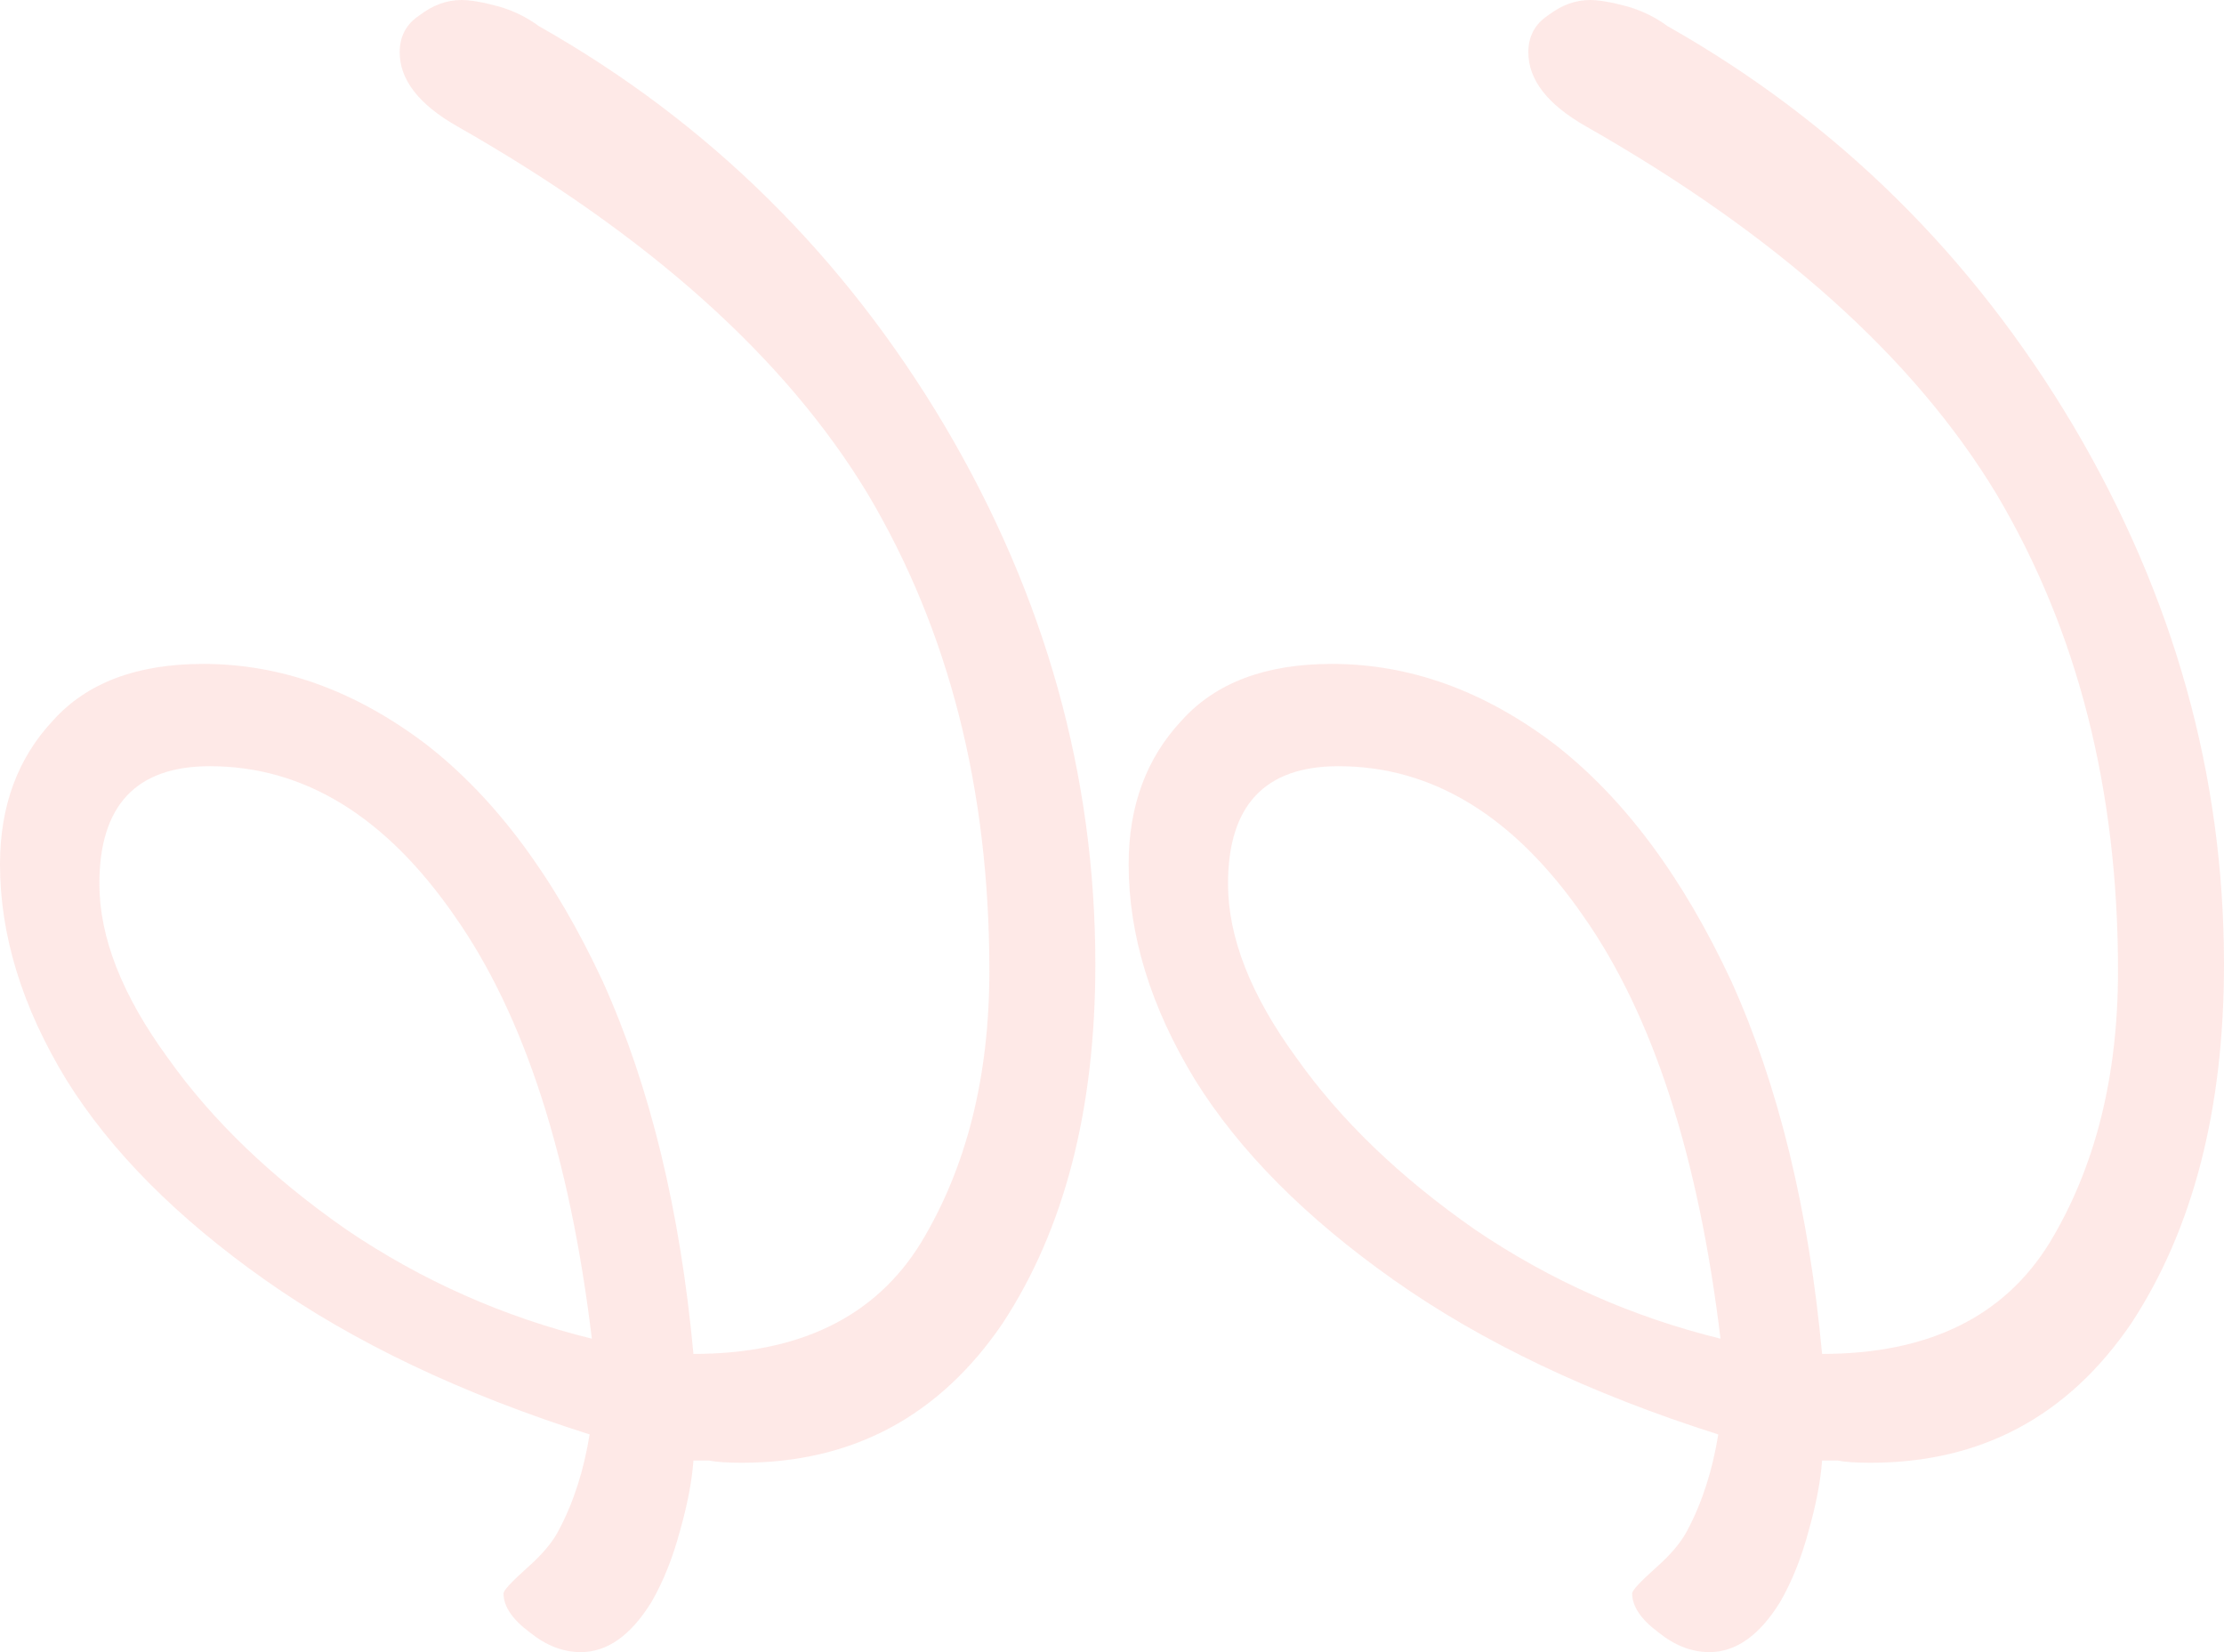<svg width="35" height="26" viewBox="0 0 35 26" fill="none" xmlns="http://www.w3.org/2000/svg">
<g opacity="0.1">
<path d="M17.762 13.6C17.762 14.719 18.11 15.849 18.805 16.991C19.5 18.11 20.542 19.16 21.932 20.142C23.323 21.124 25.026 21.935 27.041 22.574C26.949 23.145 26.786 23.648 26.555 24.082C26.462 24.264 26.3 24.459 26.068 24.664C25.813 24.892 25.686 25.029 25.686 25.075C25.686 25.281 25.825 25.486 26.103 25.692C26.358 25.897 26.624 26 26.902 26C27.319 26 27.69 25.737 28.014 25.212C28.2 24.892 28.35 24.516 28.466 24.082C28.582 23.671 28.652 23.305 28.675 22.985C28.721 22.985 28.802 22.985 28.918 22.985C29.034 23.008 29.208 23.02 29.439 23.02C31.177 23.02 32.544 22.289 33.54 20.827C34.513 19.343 35 17.459 35 15.175C35 12.206 34.212 9.386 32.637 6.714C31.038 4.019 28.906 1.918 26.242 0.411C26.057 0.274 25.848 0.171 25.616 0.103C25.361 0.034 25.165 0 25.026 0C24.794 0 24.574 0.08 24.365 0.24C24.157 0.377 24.052 0.571 24.052 0.822C24.052 1.256 24.354 1.644 24.956 1.987C27.968 3.7 30.123 5.629 31.42 7.776C32.695 9.923 33.332 12.423 33.332 15.278C33.332 16.945 32.973 18.372 32.254 19.56C31.536 20.725 30.343 21.307 28.675 21.307C28.466 19.046 27.991 17.093 27.25 15.449C26.485 13.805 25.558 12.56 24.47 11.715C23.357 10.87 22.187 10.448 20.959 10.448C19.917 10.448 19.129 10.745 18.596 11.339C18.04 11.932 17.762 12.686 17.762 13.6ZM19.326 13.908C19.326 12.675 19.905 12.058 21.064 12.058C22.546 12.058 23.832 12.846 24.921 14.422C26.01 15.975 26.729 18.19 27.076 21.067C25.686 20.725 24.4 20.154 23.218 19.354C22.037 18.532 21.098 17.63 20.403 16.648C19.685 15.666 19.326 14.753 19.326 13.908Z" fill="#F6220E"/>
<path d="M0 13.6C0 14.719 0.348 15.849 1.043 16.991C1.738 18.11 2.78 19.16 4.17 20.142C5.561 21.124 7.264 21.935 9.279 22.574C9.187 23.145 9.024 23.648 8.793 24.082C8.7 24.264 8.538 24.459 8.306 24.664C8.051 24.892 7.924 25.029 7.924 25.075C7.924 25.281 8.063 25.486 8.341 25.692C8.596 25.897 8.862 26 9.14 26C9.557 26 9.928 25.737 10.252 25.212C10.438 24.892 10.588 24.516 10.704 24.082C10.82 23.671 10.89 23.305 10.913 22.985C10.959 22.985 11.04 22.985 11.156 22.985C11.272 23.008 11.446 23.02 11.677 23.02C13.415 23.02 14.782 22.289 15.778 20.827C16.752 19.343 17.238 17.459 17.238 15.175C17.238 12.206 16.45 9.386 14.875 6.714C13.276 4.019 11.145 1.918 8.48 0.411C8.295 0.274 8.086 0.171 7.854 0.103C7.6 0.034 7.403 0 7.264 0C7.032 0 6.812 0.08 6.603 0.24C6.395 0.377 6.29 0.571 6.29 0.822C6.29 1.256 6.592 1.644 7.194 1.987C10.206 3.7 12.361 5.629 13.658 7.776C14.933 9.923 15.57 12.423 15.57 15.278C15.57 16.945 15.211 18.372 14.492 19.56C13.774 20.725 12.581 21.307 10.913 21.307C10.704 19.046 10.229 17.093 9.488 15.449C8.723 13.805 7.797 12.56 6.708 11.715C5.595 10.87 4.425 10.448 3.197 10.448C2.155 10.448 1.367 10.745 0.834 11.339C0.278 11.932 0 12.686 0 13.6ZM1.564 13.908C1.564 12.675 2.143 12.058 3.302 12.058C4.784 12.058 6.07 12.846 7.159 14.422C8.248 15.975 8.967 18.19 9.314 21.067C7.924 20.725 6.638 20.154 5.456 19.354C4.275 18.532 3.336 17.63 2.641 16.648C1.923 15.666 1.564 14.753 1.564 13.908Z" fill="#F6220E"/>
</g>
</svg>
